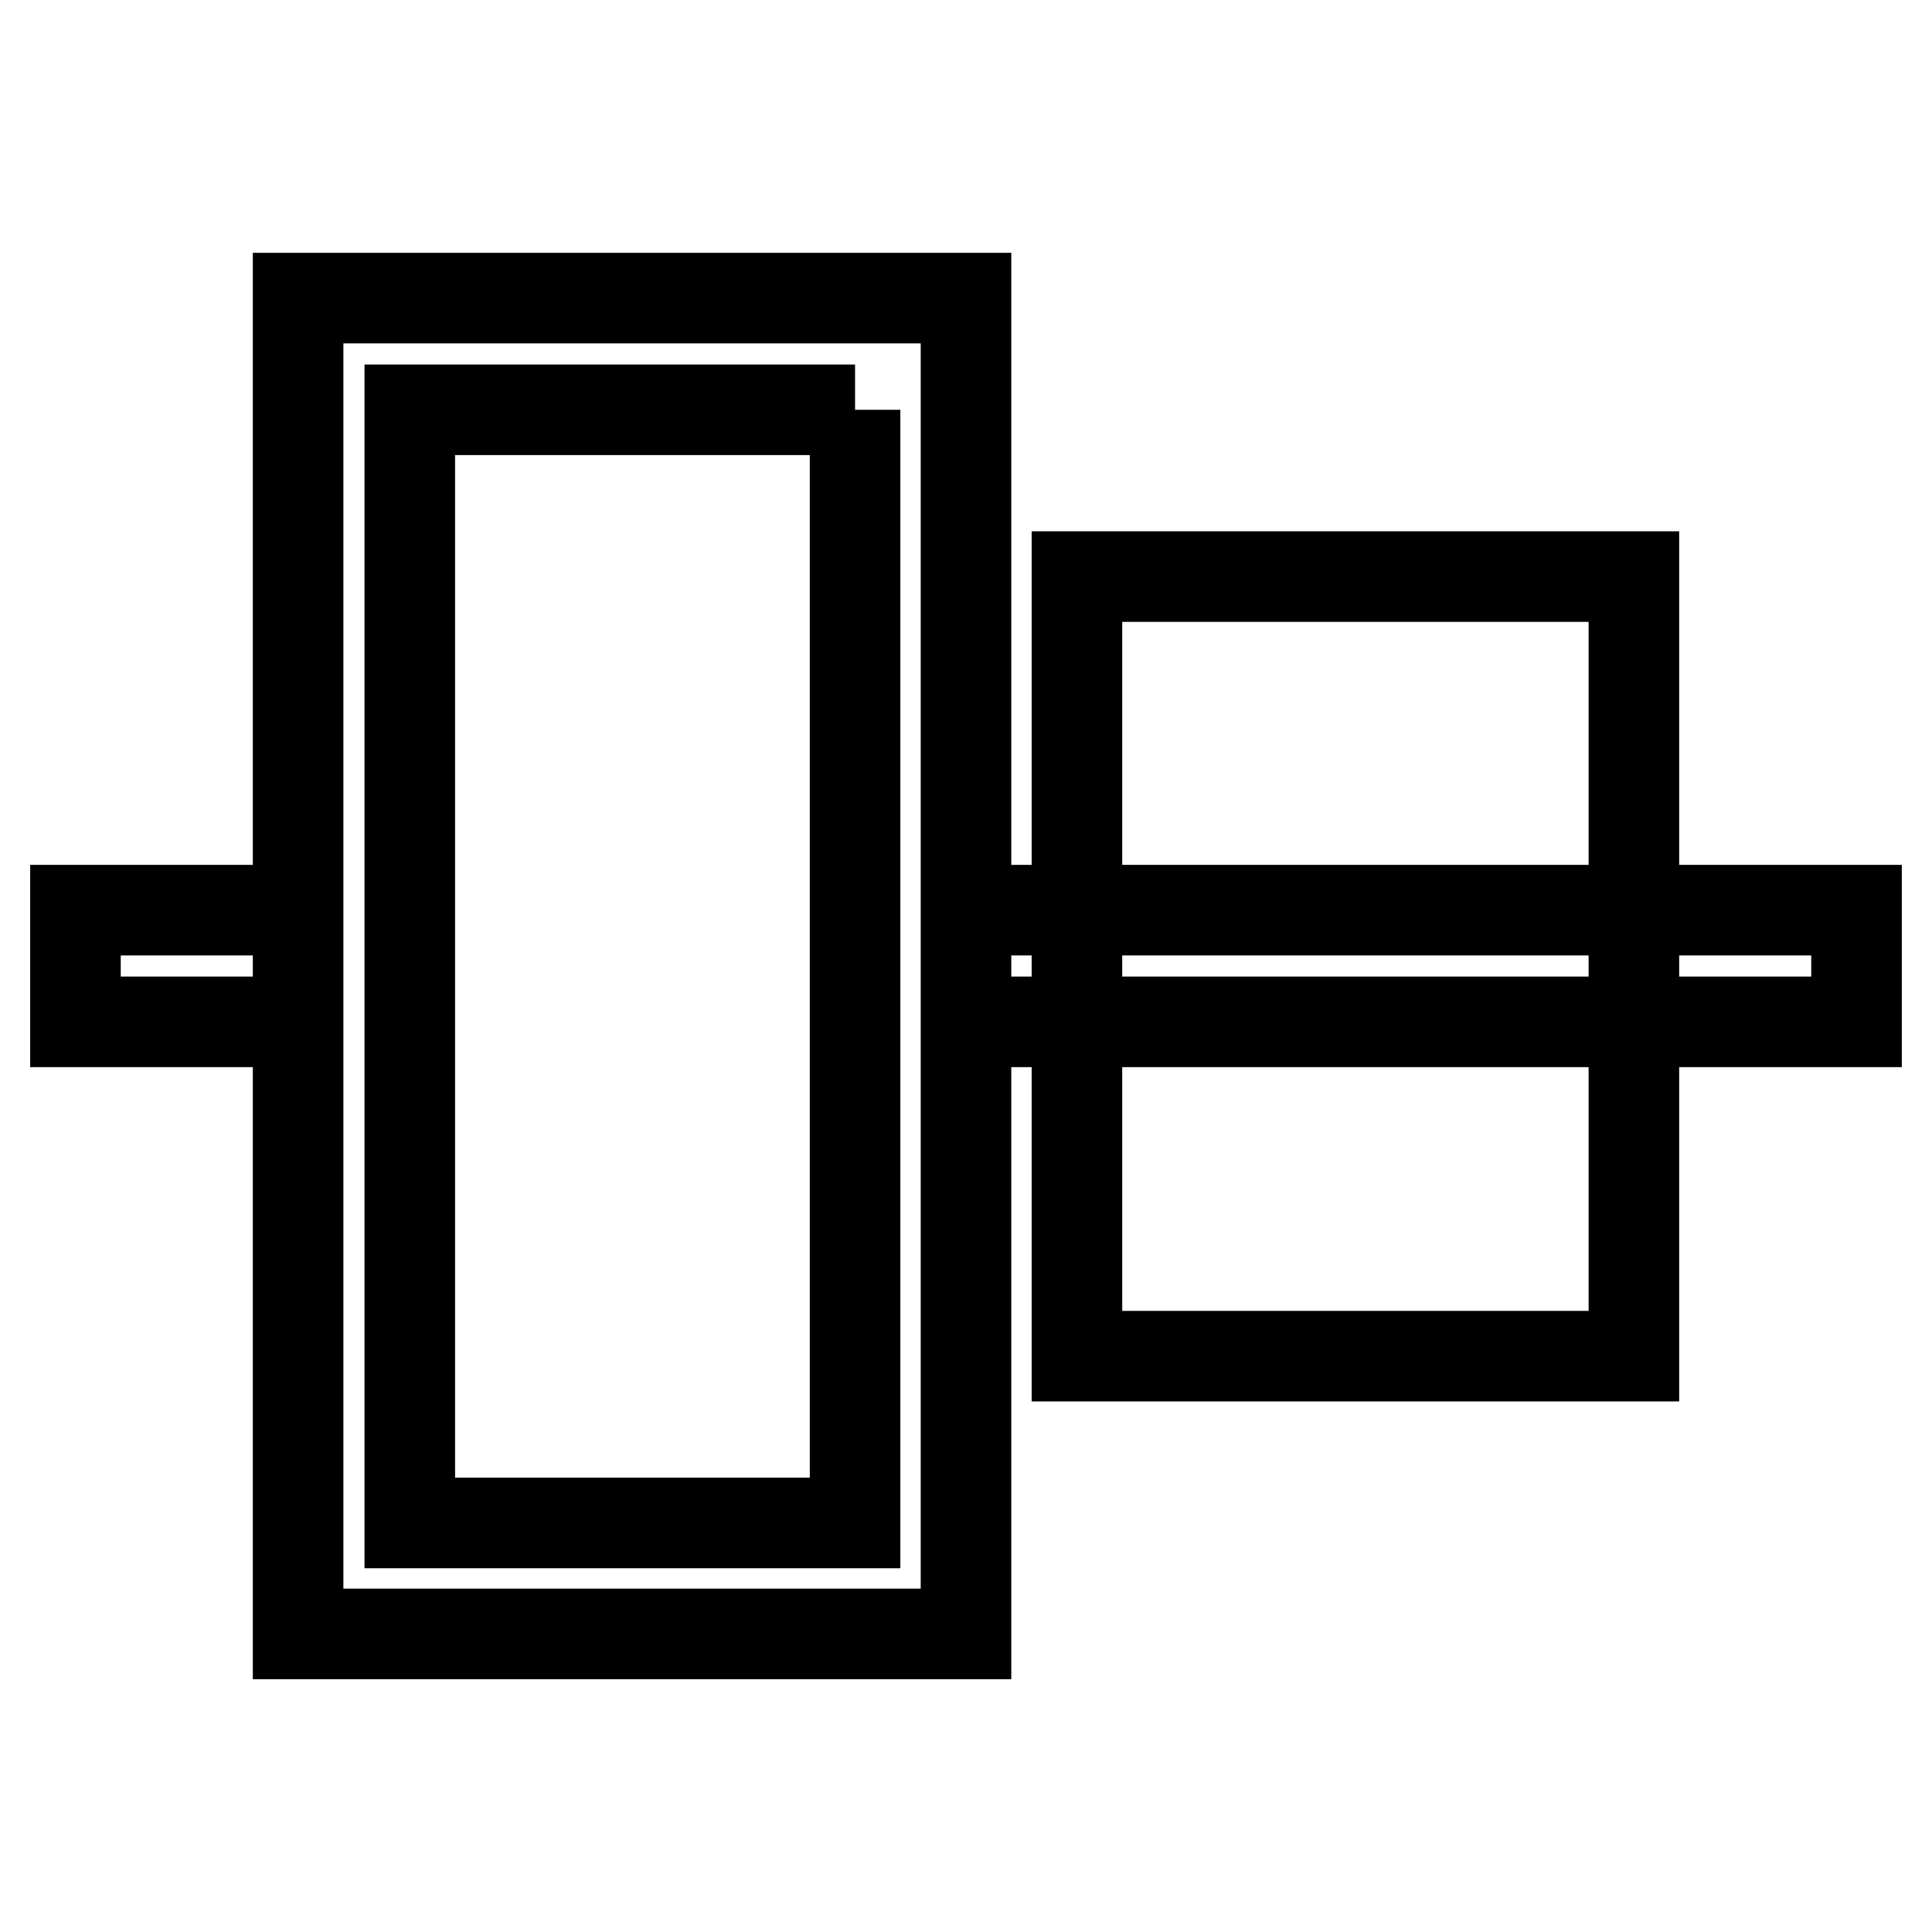 <?xml version="1.0" encoding="utf-8"?>
<!-- Svg Vector Icons : http://www.onlinewebfonts.com/icon -->
<!DOCTYPE svg PUBLIC "-//W3C//DTD SVG 1.1//EN" "http://www.w3.org/Graphics/SVG/1.1/DTD/svg11.dtd">
<svg version="1.1" xmlns="http://www.w3.org/2000/svg" xmlns:xlink="http://www.w3.org/1999/xlink" x="0px" y="0px" viewBox="0 0 256 256" enable-background="new 0 0 256 256" xml:space="preserve">
<g> <path stroke-width="12" fill-opacity="0" stroke="#000000"  d="M10,120.6h29.5v14.8H10V120.6L10,120.6z M128,120.6h118v14.8H128V120.6L128,120.6z M142.7,76.4h73.8v103.3 h-73.8V76.4L142.7,76.4z M113.3,54.3v147.5h-59V54.3H113.3 M128,39.5H39.5v177H128V39.5L128,39.5z"/></g>
</svg>